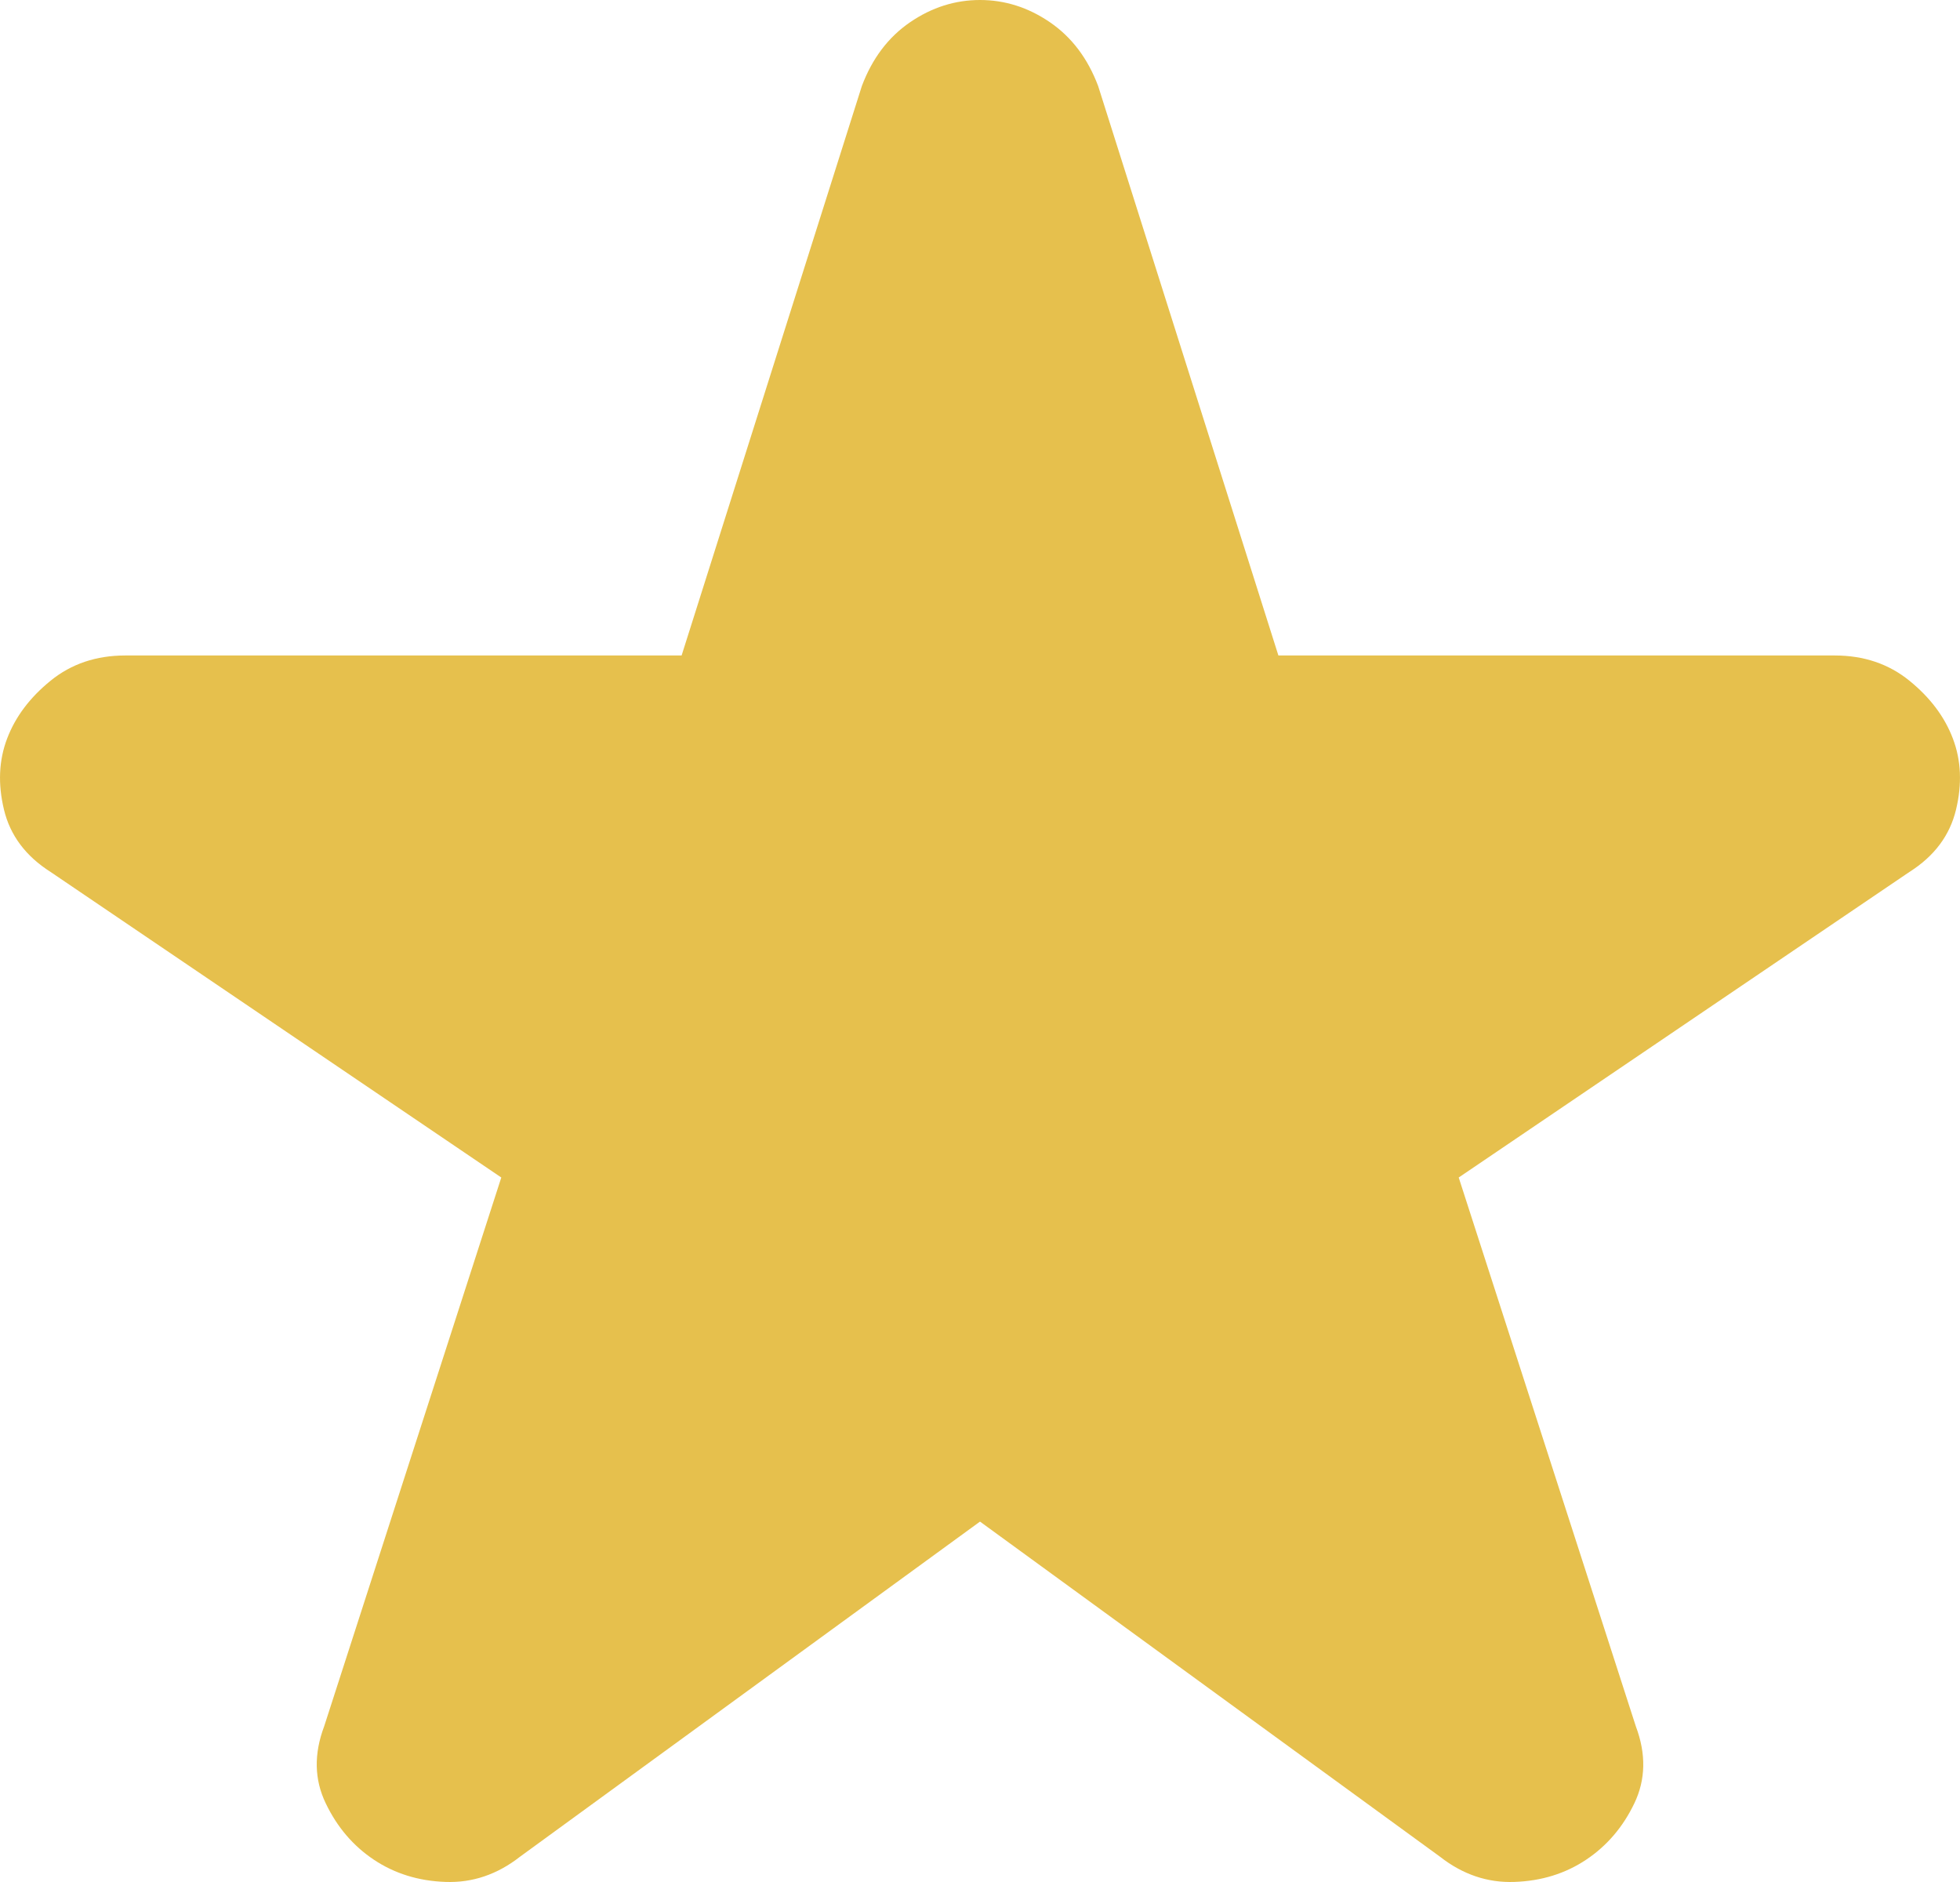 <svg width="25" height="24" viewBox="0 0 25 24" fill="none" xmlns="http://www.w3.org/2000/svg">
<path d="M12.5 19.404L6.632 23.678C6.342 23.905 6.024 24.012 5.681 23.999C5.337 23.987 5.033 23.892 4.769 23.716C4.505 23.54 4.3 23.3 4.155 22.997C4.009 22.695 4.002 22.367 4.135 22.014L6.394 15.016L0.646 11.12C0.329 10.919 0.13 10.654 0.051 10.326C-0.028 9.998 -0.015 9.696 0.091 9.418C0.196 9.141 0.381 8.895 0.646 8.68C0.91 8.466 1.227 8.359 1.597 8.359H8.694L10.993 1.097C11.126 0.744 11.331 0.473 11.609 0.283C11.886 0.094 12.183 0 12.5 0C12.817 0 13.114 0.094 13.391 0.283C13.669 0.473 13.874 0.744 14.007 1.097L16.306 8.359H23.403C23.773 8.359 24.09 8.466 24.354 8.68C24.619 8.895 24.804 9.141 24.909 9.418C25.015 9.696 25.028 9.998 24.949 10.326C24.87 10.654 24.672 10.919 24.354 11.12L18.606 15.016L20.865 22.014C20.998 22.367 20.991 22.695 20.846 22.997C20.701 23.3 20.495 23.54 20.231 23.716C19.967 23.892 19.663 23.987 19.319 23.999C18.976 24.012 18.658 23.905 18.368 23.678L12.5 19.404Z" fill="#E6C04D"/>
</svg>
